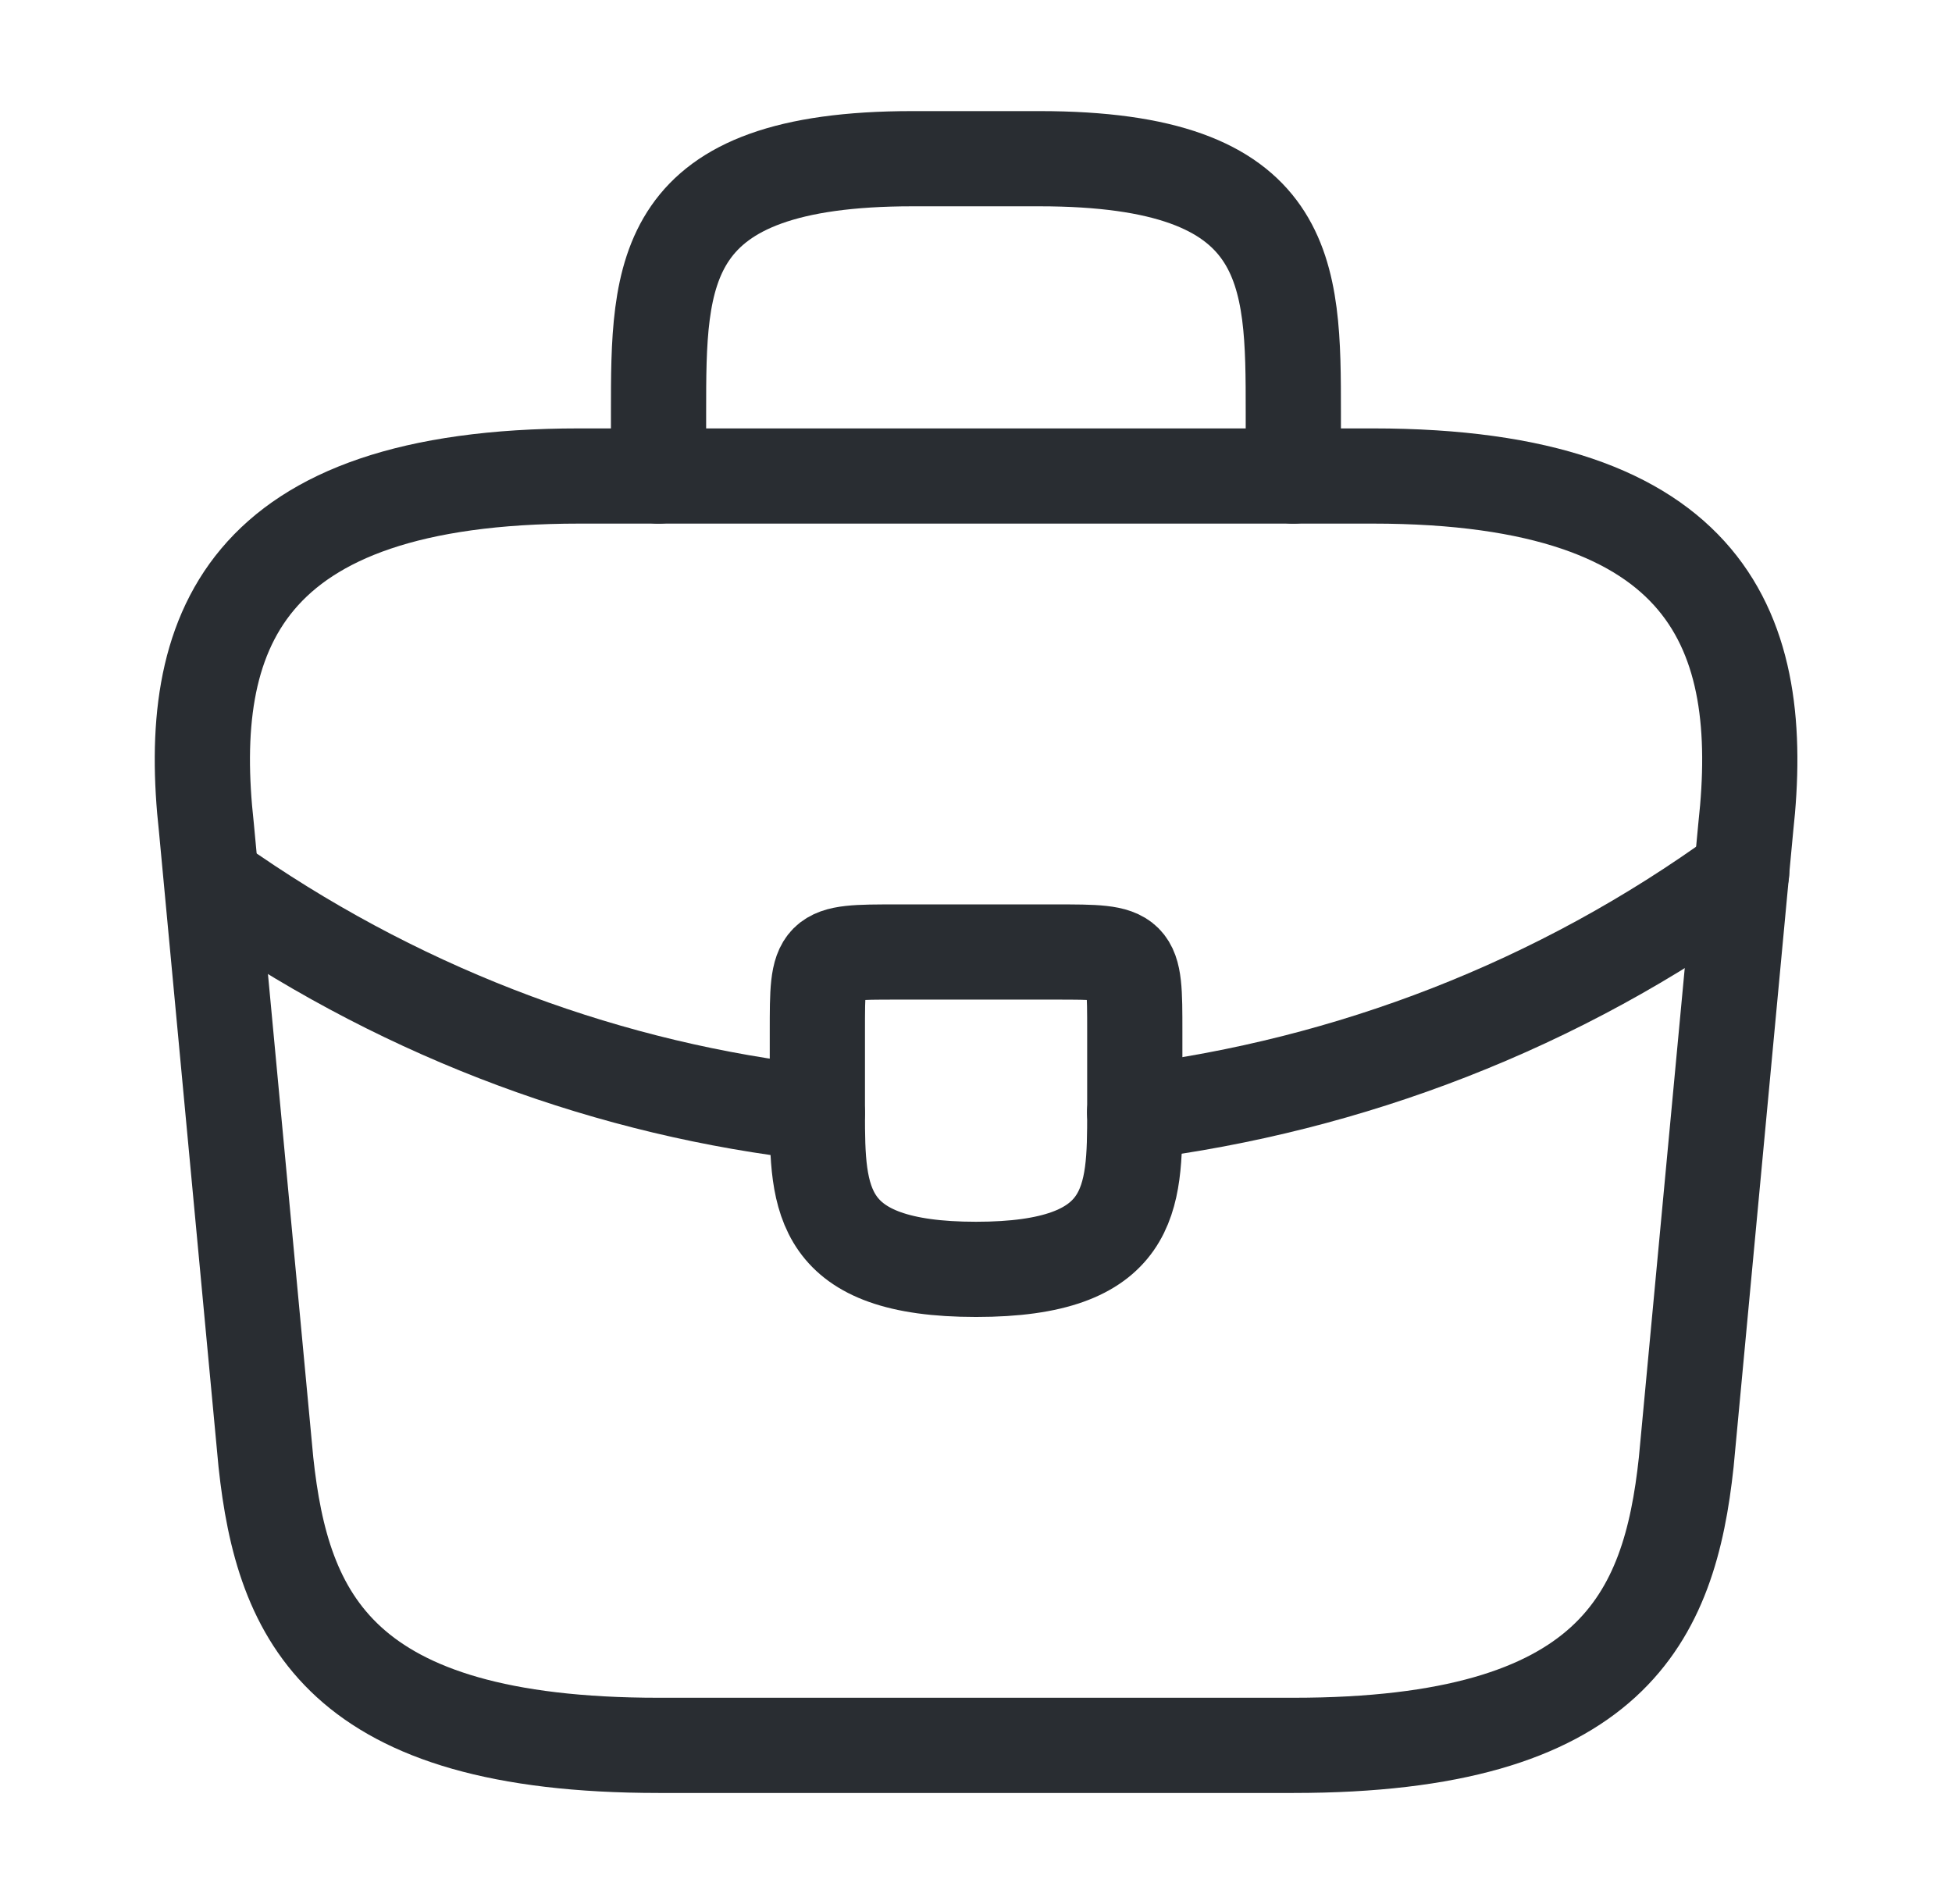 <svg width="41" height="40" viewBox="0 0 41 40" fill="none" xmlns="http://www.w3.org/2000/svg">
<path d="M13.835 36.667H27.168C33.868 36.667 35.068 33.983 35.418 30.717L36.668 17.383C37.118 13.317 35.951 10 28.835 10H12.168C5.051 10 3.885 13.317 4.335 17.383L5.585 30.717C5.935 33.983 7.135 36.667 13.835 36.667Z" stroke="#292D32" stroke-width="2" stroke-miterlimit="10" stroke-linecap="round" stroke-linejoin="round"/>
<path d="M13.832 10.001V8.667C13.832 5.717 13.832 3.334 19.165 3.334H21.832C27.165 3.334 27.165 5.717 27.165 8.667V10.001" stroke="#292D32" stroke-width="2" stroke-miterlimit="10" stroke-linecap="round" stroke-linejoin="round"/>
<path d="M23.835 21.667V23.333C23.835 23.35 23.835 23.35 23.835 23.367C23.835 25.183 23.818 26.667 20.501 26.667C17.201 26.667 17.168 25.2 17.168 23.383V21.667C17.168 20 17.168 20 18.835 20H22.168C23.835 20 23.835 20 23.835 21.667Z" stroke="#292D32" stroke-width="2" stroke-miterlimit="10" stroke-linecap="round" stroke-linejoin="round"/>
<path d="M36.582 18.334C32.732 21.134 28.332 22.801 23.832 23.367" stroke="#292D32" stroke-width="2" stroke-miterlimit="10" stroke-linecap="round" stroke-linejoin="round"/>
<path d="M4.867 18.783C8.617 21.35 12.851 22.9 17.167 23.383" stroke="#292D32" stroke-width="2" stroke-miterlimit="10" stroke-linecap="round" stroke-linejoin="round"/>
</svg>
